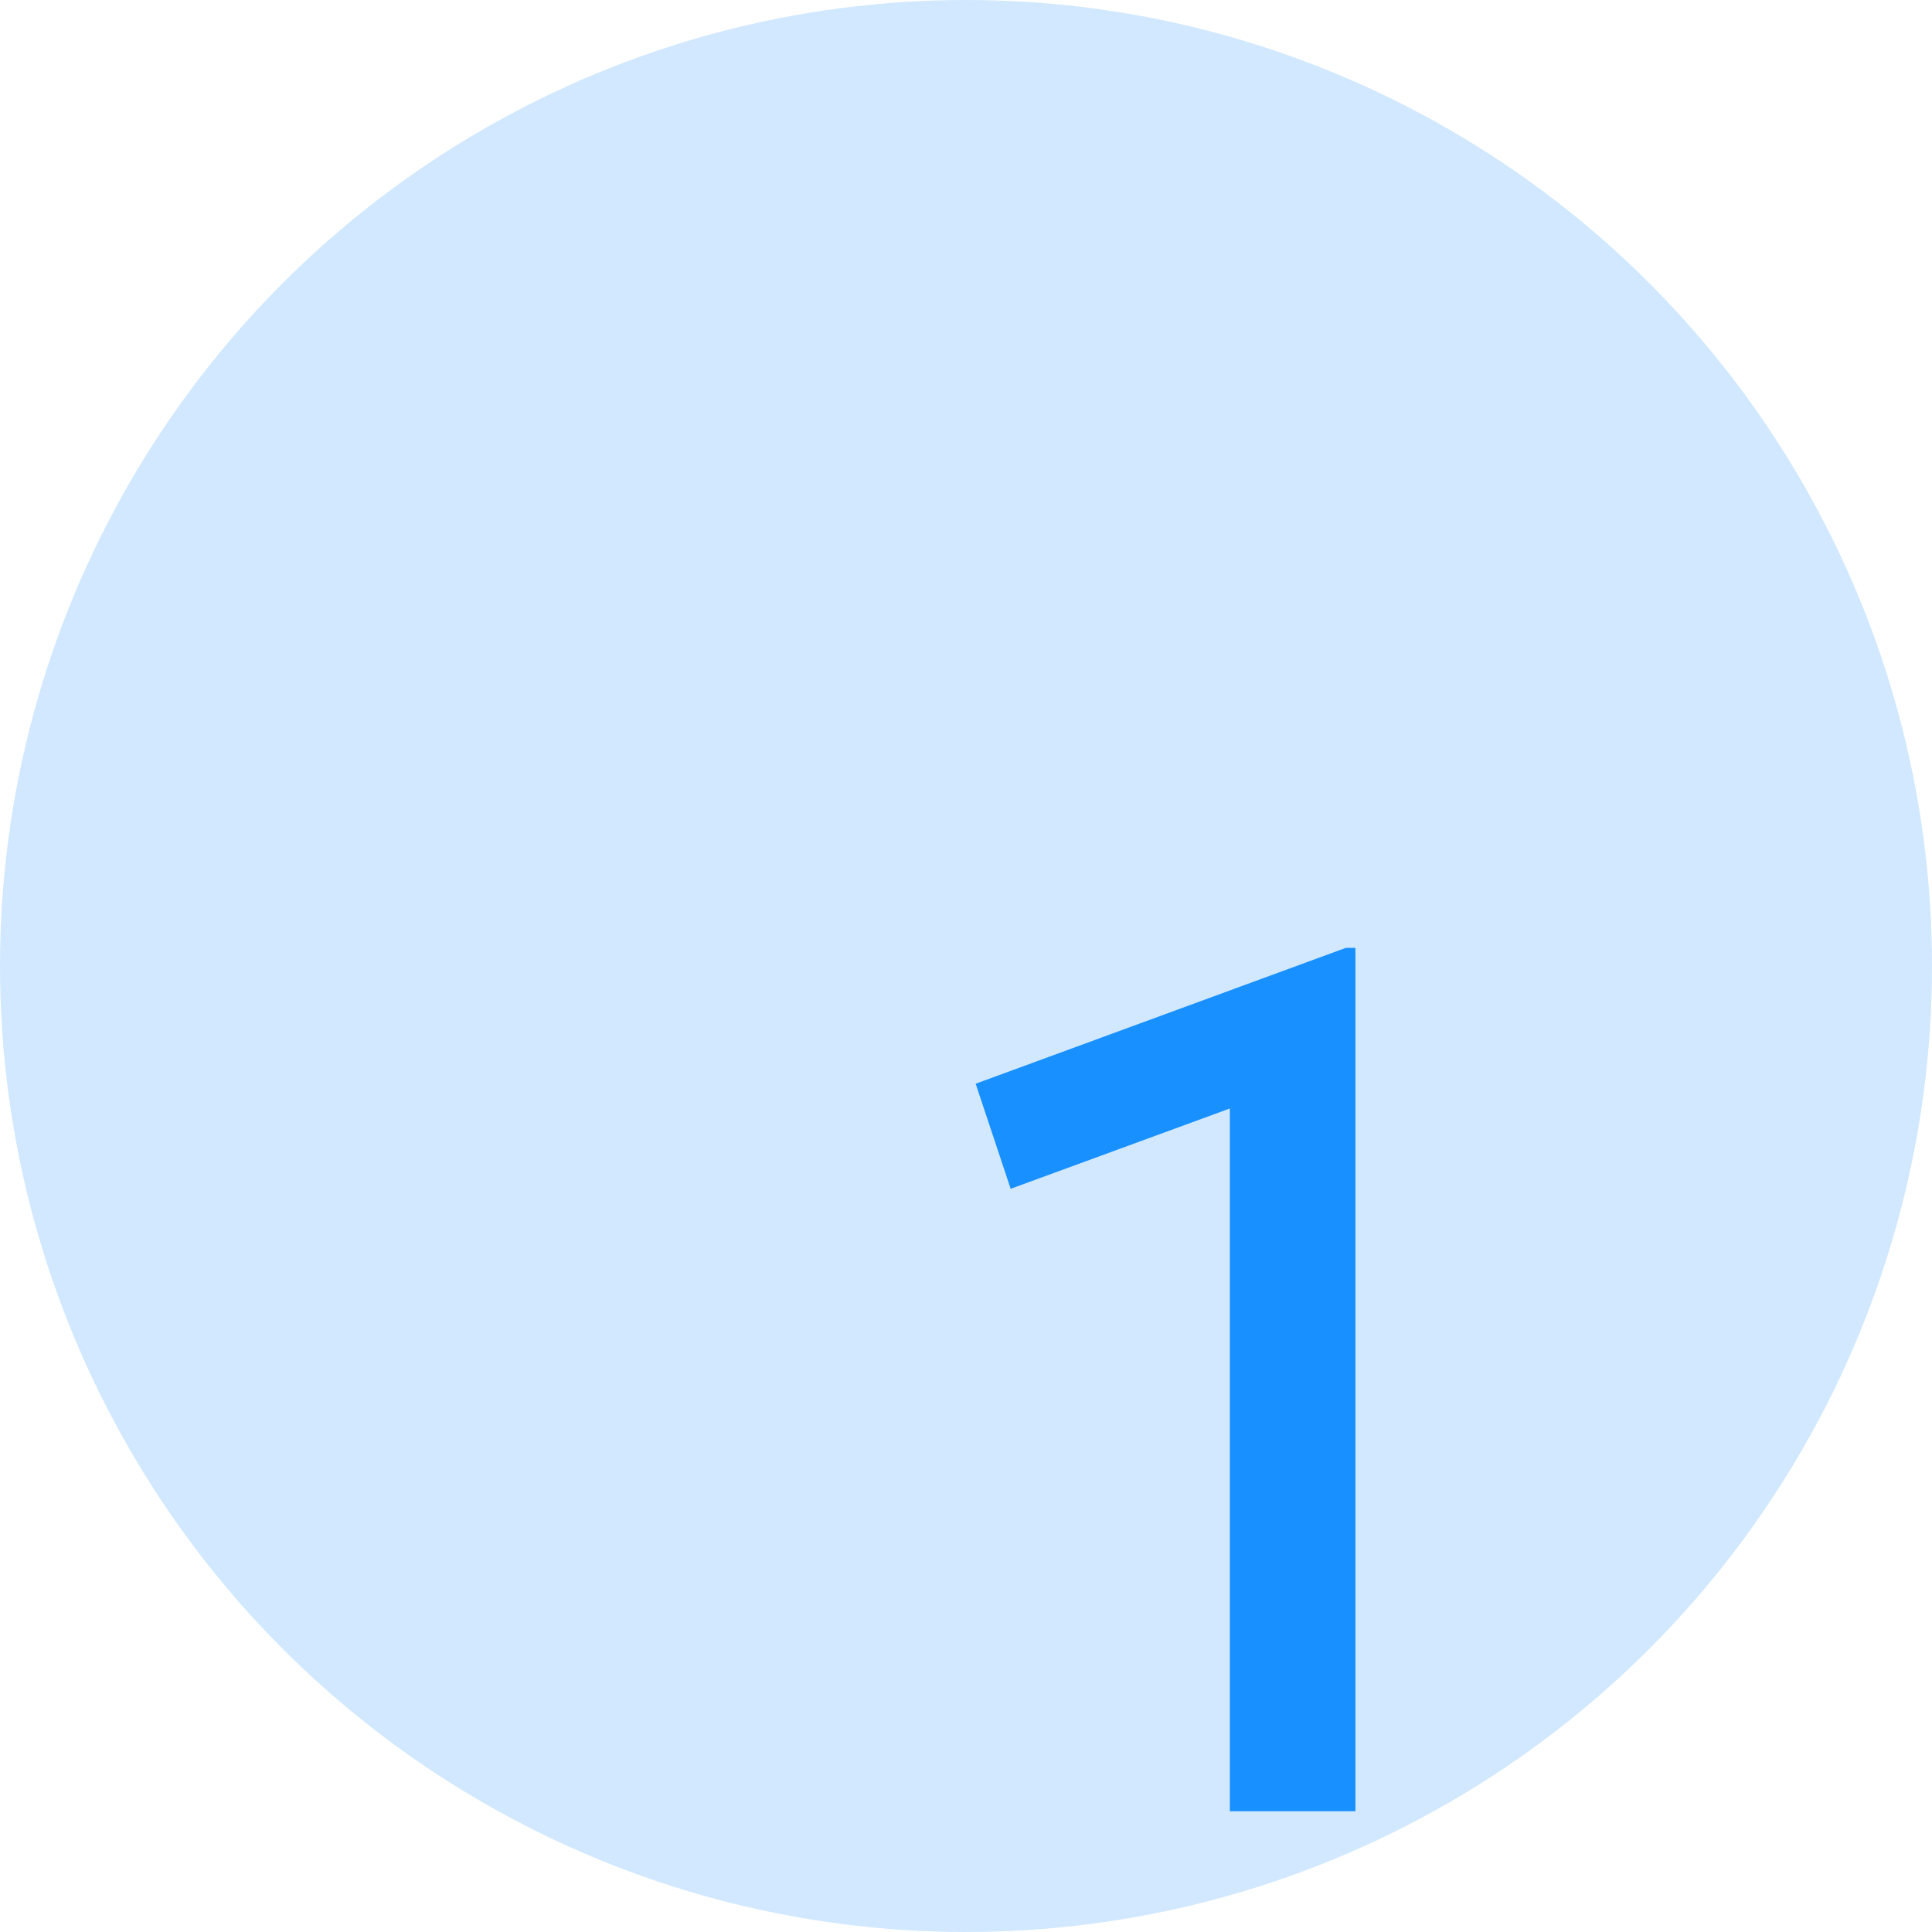 <?xml version="1.0" encoding="UTF-8"?> <svg xmlns="http://www.w3.org/2000/svg" width="80" height="80" viewBox="0 0 80 80" fill="none"><circle cx="40" cy="40" r="40" fill="#D1E8FF"></circle><path d="M50.925 75V45.9L41.85 49.225L40.4 44.875L55.725 39.25H56.125V75H50.925Z" fill="#1890FF"></path></svg> 